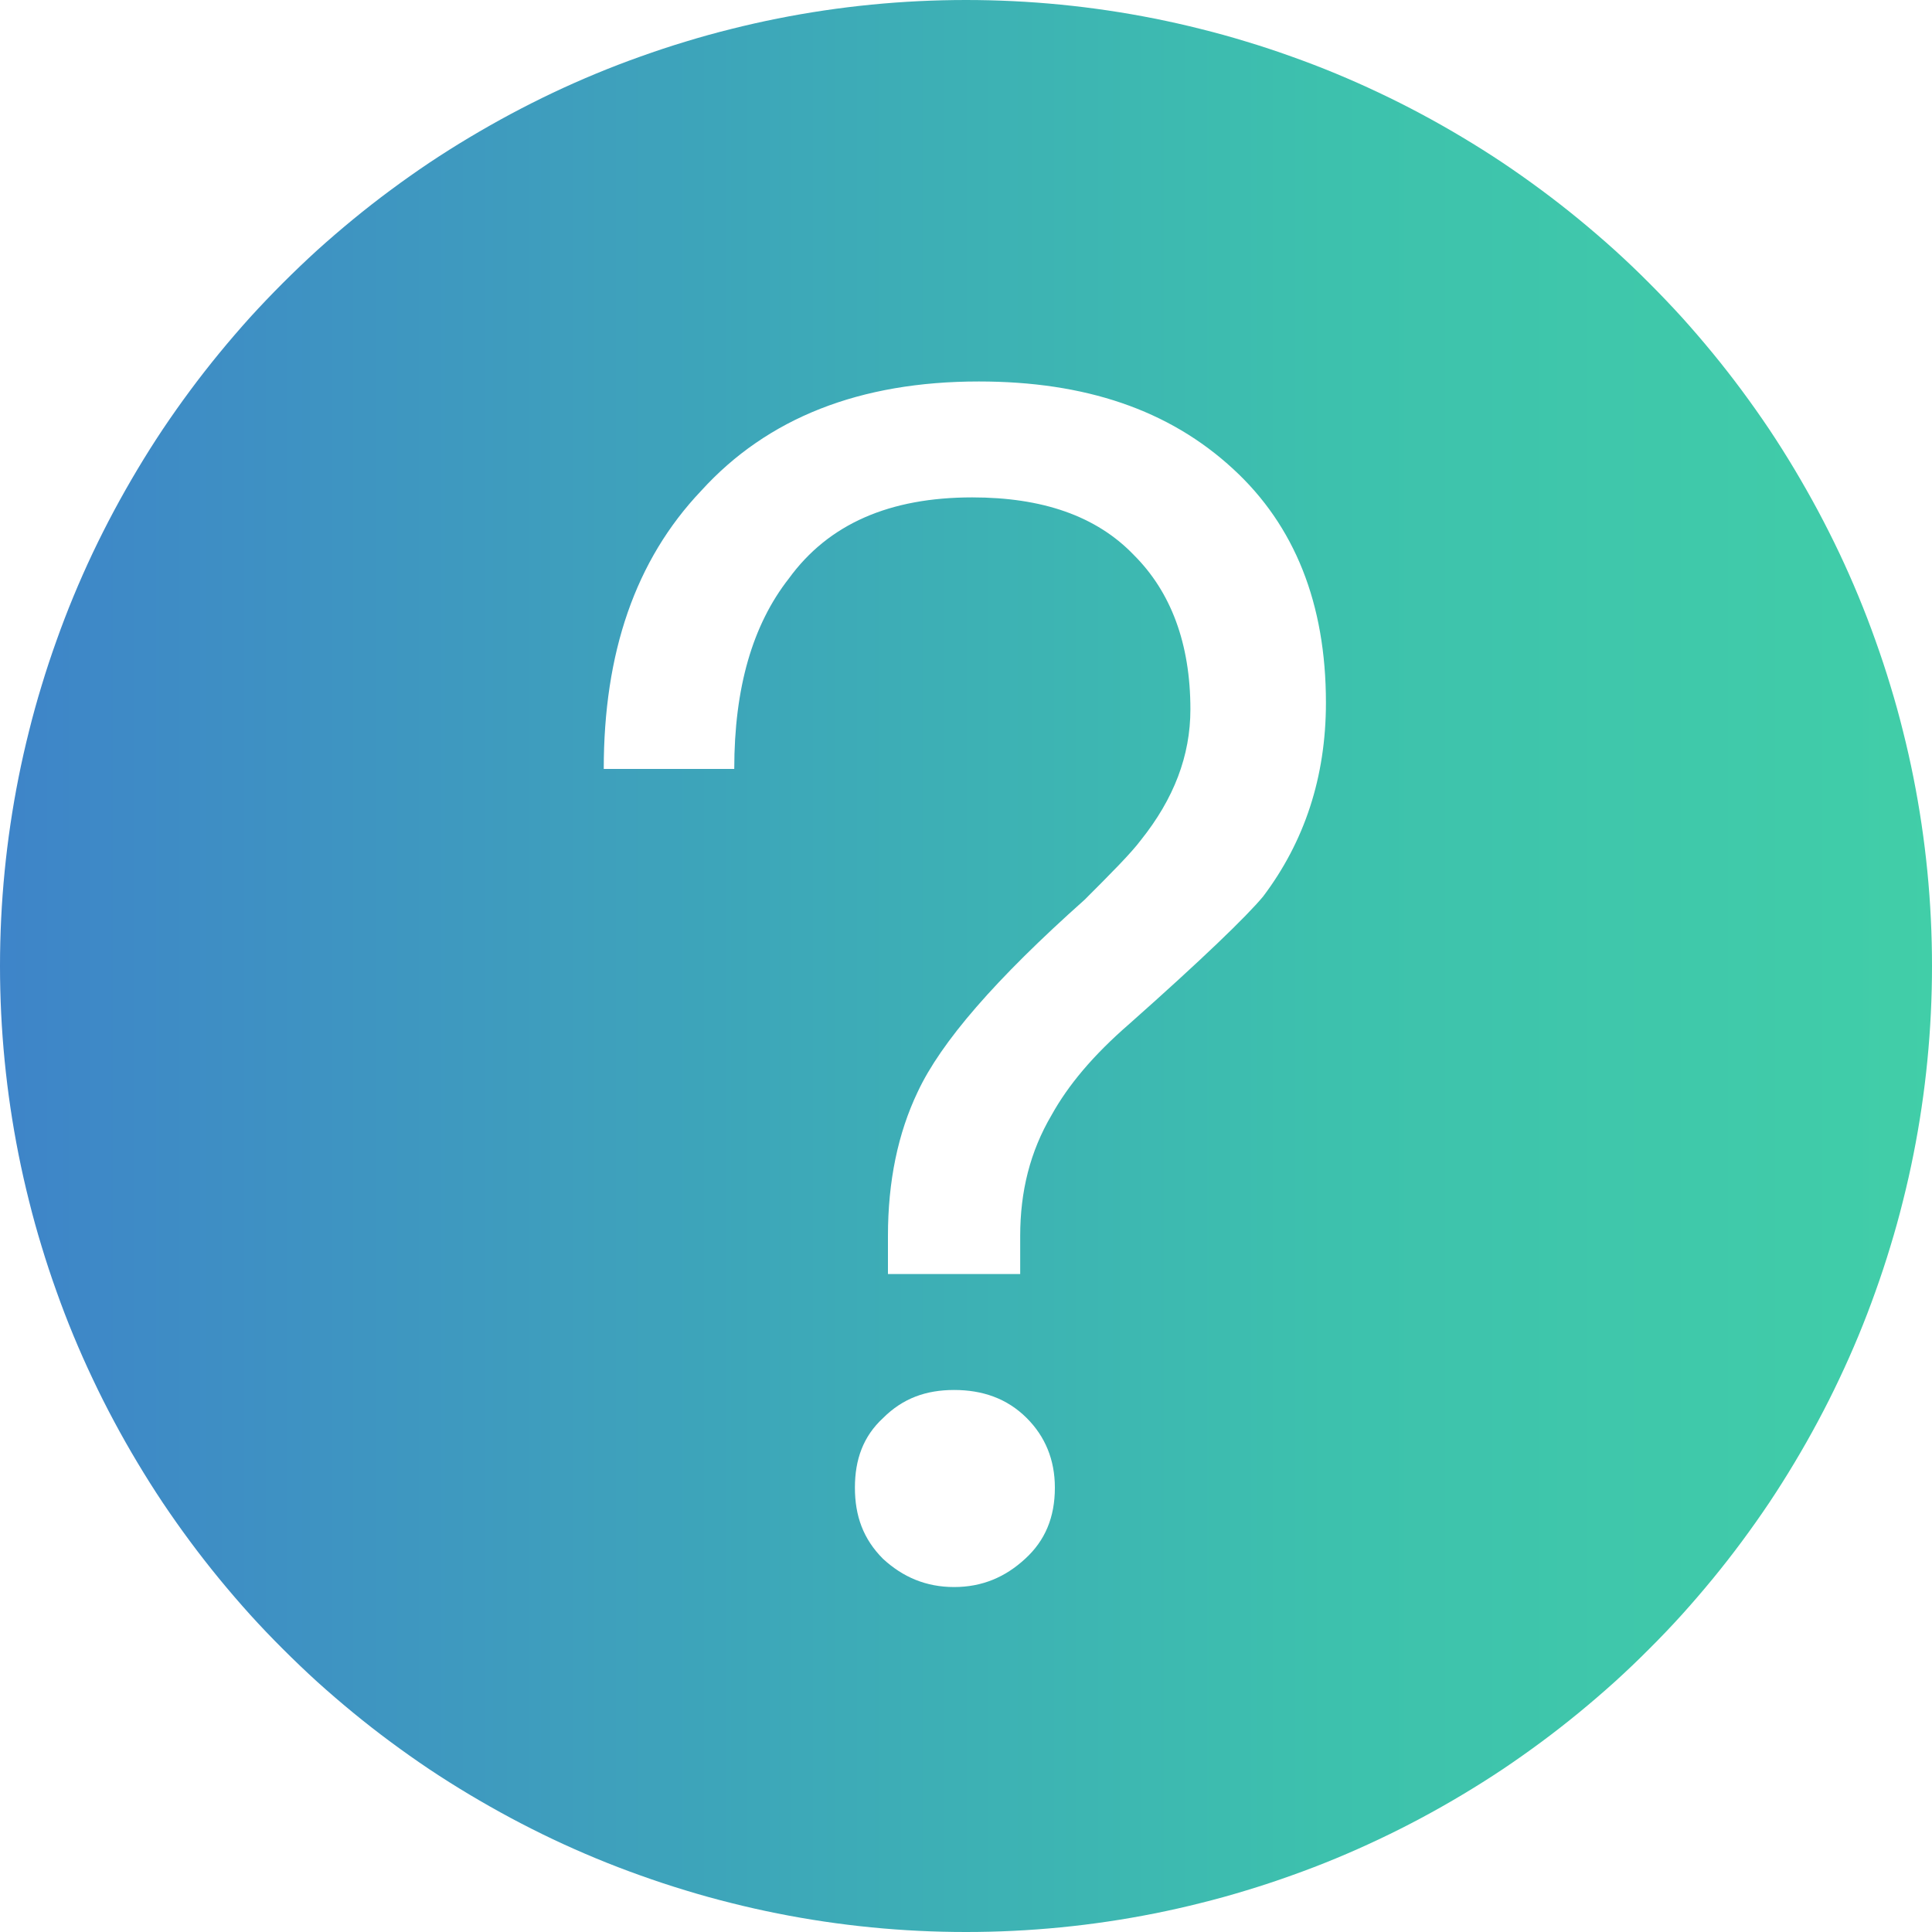 <svg xmlns="http://www.w3.org/2000/svg" xmlns:xlink="http://www.w3.org/1999/xlink" fill="none" version="1.1" width="20" height="20" viewBox="0 0 20 20"><defs><linearGradient x1="0" y1="0.5" x2="1" y2="0.5" id="master_svg0_442_08191"><stop offset="0%" stop-color="#3E84C9" stop-opacity="1"/><stop offset="68.571%" stop-color="#3DC1AD" stop-opacity="1"/><stop offset="100%" stop-color="#41CEA8" stop-opacity="1"/></linearGradient></defs><g><g><path d="M10,20Q10.245,20,10.491,19.988Q10.736,19.976,10.98,19.952Q11.225,19.928,11.467,19.892Q11.71,19.856,11.951,19.808Q12.192,19.76,12.43,19.7Q12.668,19.641,12.903,19.569Q13.138,19.498,13.369,19.415Q13.6,19.333,13.827,19.239Q14.054,19.145,14.275,19.04Q14.498,18.935,14.714,18.819Q14.931,18.703,15.141,18.577Q15.352,18.451,15.556,18.315Q15.76,18.178,15.957,18.032Q16.154,17.886,16.344,17.73Q16.534,17.574,16.716,17.41Q16.898,17.245,17.071,17.071Q17.245,16.898,17.41,16.716Q17.574,16.534,17.73,16.344Q17.886,16.154,18.032,15.957Q18.178,15.76,18.315,15.556Q18.451,15.352,18.577,15.141Q18.703,14.931,18.819,14.714Q18.935,14.498,19.04,14.275Q19.145,14.054,19.239,13.827Q19.333,13.6,19.415,13.369Q19.498,13.138,19.569,12.903Q19.641,12.668,19.7,12.43Q19.76,12.192,19.808,11.951Q19.856,11.71,19.892,11.467Q19.928,11.225,19.952,10.98Q19.976,10.736,19.988,10.491Q20,10.245,20,10Q20,9.755,19.988,9.509Q19.976,9.264,19.952,9.02Q19.928,8.776,19.892,8.533Q19.856,8.29,19.808,8.049Q19.76,7.808,19.7,7.57Q19.641,7.332,19.569,7.097Q19.498,6.862,19.415,6.631Q19.333,6.4,19.239,6.173Q19.145,5.946,19.04,5.724Q18.935,5.503,18.819,5.286Q18.703,5.07,18.577,4.859Q18.451,4.648,18.315,4.444Q18.178,4.24,18.032,4.043Q17.886,3.846,17.73,3.656Q17.574,3.466,17.41,3.284Q17.245,3.103,17.071,2.929Q16.898,2.755,16.716,2.59Q16.534,2.426,16.344,2.27Q16.154,2.114,15.957,1.968Q15.76,1.822,15.556,1.685Q15.352,1.549,15.141,1.423Q14.931,1.297,14.714,1.181Q14.498,1.065,14.275,0.96Q14.054,0.855,13.827,0.761Q13.6,0.667,13.369,0.585Q13.138,0.502,12.903,0.431Q12.668,0.359,12.43,0.3Q12.192,0.24,11.951,0.192Q11.71,0.144,11.467,0.108Q11.225,0.072,10.98,0.048Q10.736,0.024,10.491,0.012Q10.245,0,10,0Q9.755,0,9.509,0.012Q9.264,0.024,9.02,0.048Q8.776,0.072,8.533,0.108Q8.29,0.144,8.049,0.192Q7.808,0.24,7.57,0.3Q7.332,0.359,7.097,0.431Q6.862,0.502,6.631,0.585Q6.4,0.667,6.173,0.761Q5.946,0.855,5.724,0.96Q5.503,1.065,5.286,1.181Q5.07,1.297,4.859,1.423Q4.648,1.549,4.444,1.685Q4.24,1.822,4.043,1.968Q3.846,2.114,3.656,2.27Q3.466,2.426,3.284,2.59Q3.103,2.755,2.929,2.929Q2.755,3.103,2.59,3.284Q2.426,3.466,2.27,3.656Q2.114,3.846,1.968,4.043Q1.822,4.24,1.685,4.444Q1.549,4.648,1.423,4.859Q1.297,5.07,1.181,5.286Q1.065,5.503,0.96,5.724Q0.855,5.946,0.761,6.173Q0.667,6.4,0.585,6.631Q0.502,6.862,0.431,7.097Q0.359,7.332,0.3,7.57Q0.24,7.808,0.192,8.049Q0.144,8.29,0.108,8.533Q0.072,8.776,0.048,9.02Q0.024,9.264,0.012,9.509Q0,9.755,0,10Q0,10.245,0.012,10.491Q0.024,10.736,0.048,10.98Q0.072,11.225,0.108,11.467Q0.144,11.71,0.192,11.951Q0.24,12.192,0.3,12.43Q0.359,12.668,0.431,12.903Q0.502,13.138,0.585,13.369Q0.667,13.6,0.761,13.827Q0.855,14.054,0.96,14.275Q1.065,14.498,1.181,14.714Q1.297,14.931,1.423,15.141Q1.549,15.352,1.685,15.556Q1.822,15.76,1.968,15.957Q2.114,16.154,2.27,16.344Q2.426,16.534,2.59,16.716Q2.755,16.898,2.929,17.071Q3.103,17.245,3.284,17.41Q3.466,17.574,3.656,17.73Q3.846,17.886,4.043,18.032Q4.24,18.178,4.444,18.315Q4.648,18.451,4.859,18.577Q5.07,18.703,5.286,18.819Q5.503,18.935,5.724,19.04Q5.946,19.145,6.173,19.239Q6.4,19.333,6.631,19.415Q6.862,19.498,7.097,19.569Q7.332,19.641,7.57,19.7Q7.808,19.76,8.049,19.808Q8.29,19.856,8.533,19.892Q8.776,19.928,9.02,19.952Q9.264,19.976,9.509,19.988Q9.755,20,10,20ZM7.259,5.08C7.944,4.326,8.902,3.949,10.133,3.949C11.228,3.949,12.101,4.24,12.768,4.857C13.401,5.44,13.726,6.246,13.726,7.274C13.726,8.046,13.503,8.714,13.076,9.28C12.905,9.486,12.443,9.932,11.69,10.6C11.314,10.926,11.057,11.235,10.886,11.543C10.664,11.92,10.561,12.332,10.561,12.794L10.561,13.189L9.192,13.189L9.192,12.794C9.192,12.229,9.295,11.732,9.5,11.303C9.74,10.789,10.304,10.137,11.228,9.314C11.502,9.04,11.707,8.834,11.81,8.697C12.152,8.269,12.323,7.823,12.323,7.343C12.323,6.657,12.118,6.126,11.741,5.749C11.348,5.337,10.783,5.149,10.065,5.149C9.21,5.149,8.577,5.423,8.166,5.989C7.79,6.469,7.601,7.12,7.601,7.96L6.25,7.96C6.25,6.76,6.575,5.8,7.259,5.08ZM9.141,14.68C9.346,14.475,9.586,14.389,9.877,14.389C10.168,14.389,10.424,14.475,10.629,14.68C10.818,14.869,10.92,15.109,10.92,15.4C10.92,15.709,10.818,15.949,10.612,16.137C10.407,16.326,10.168,16.429,9.877,16.429C9.586,16.429,9.346,16.326,9.141,16.137C8.936,15.932,8.85,15.692,8.85,15.4C8.85,15.109,8.936,14.869,9.141,14.68Z" fill-rule="evenodd" fill="url(#master_svg0_442_08191)" fill-opacity="1"/></g></g></svg>